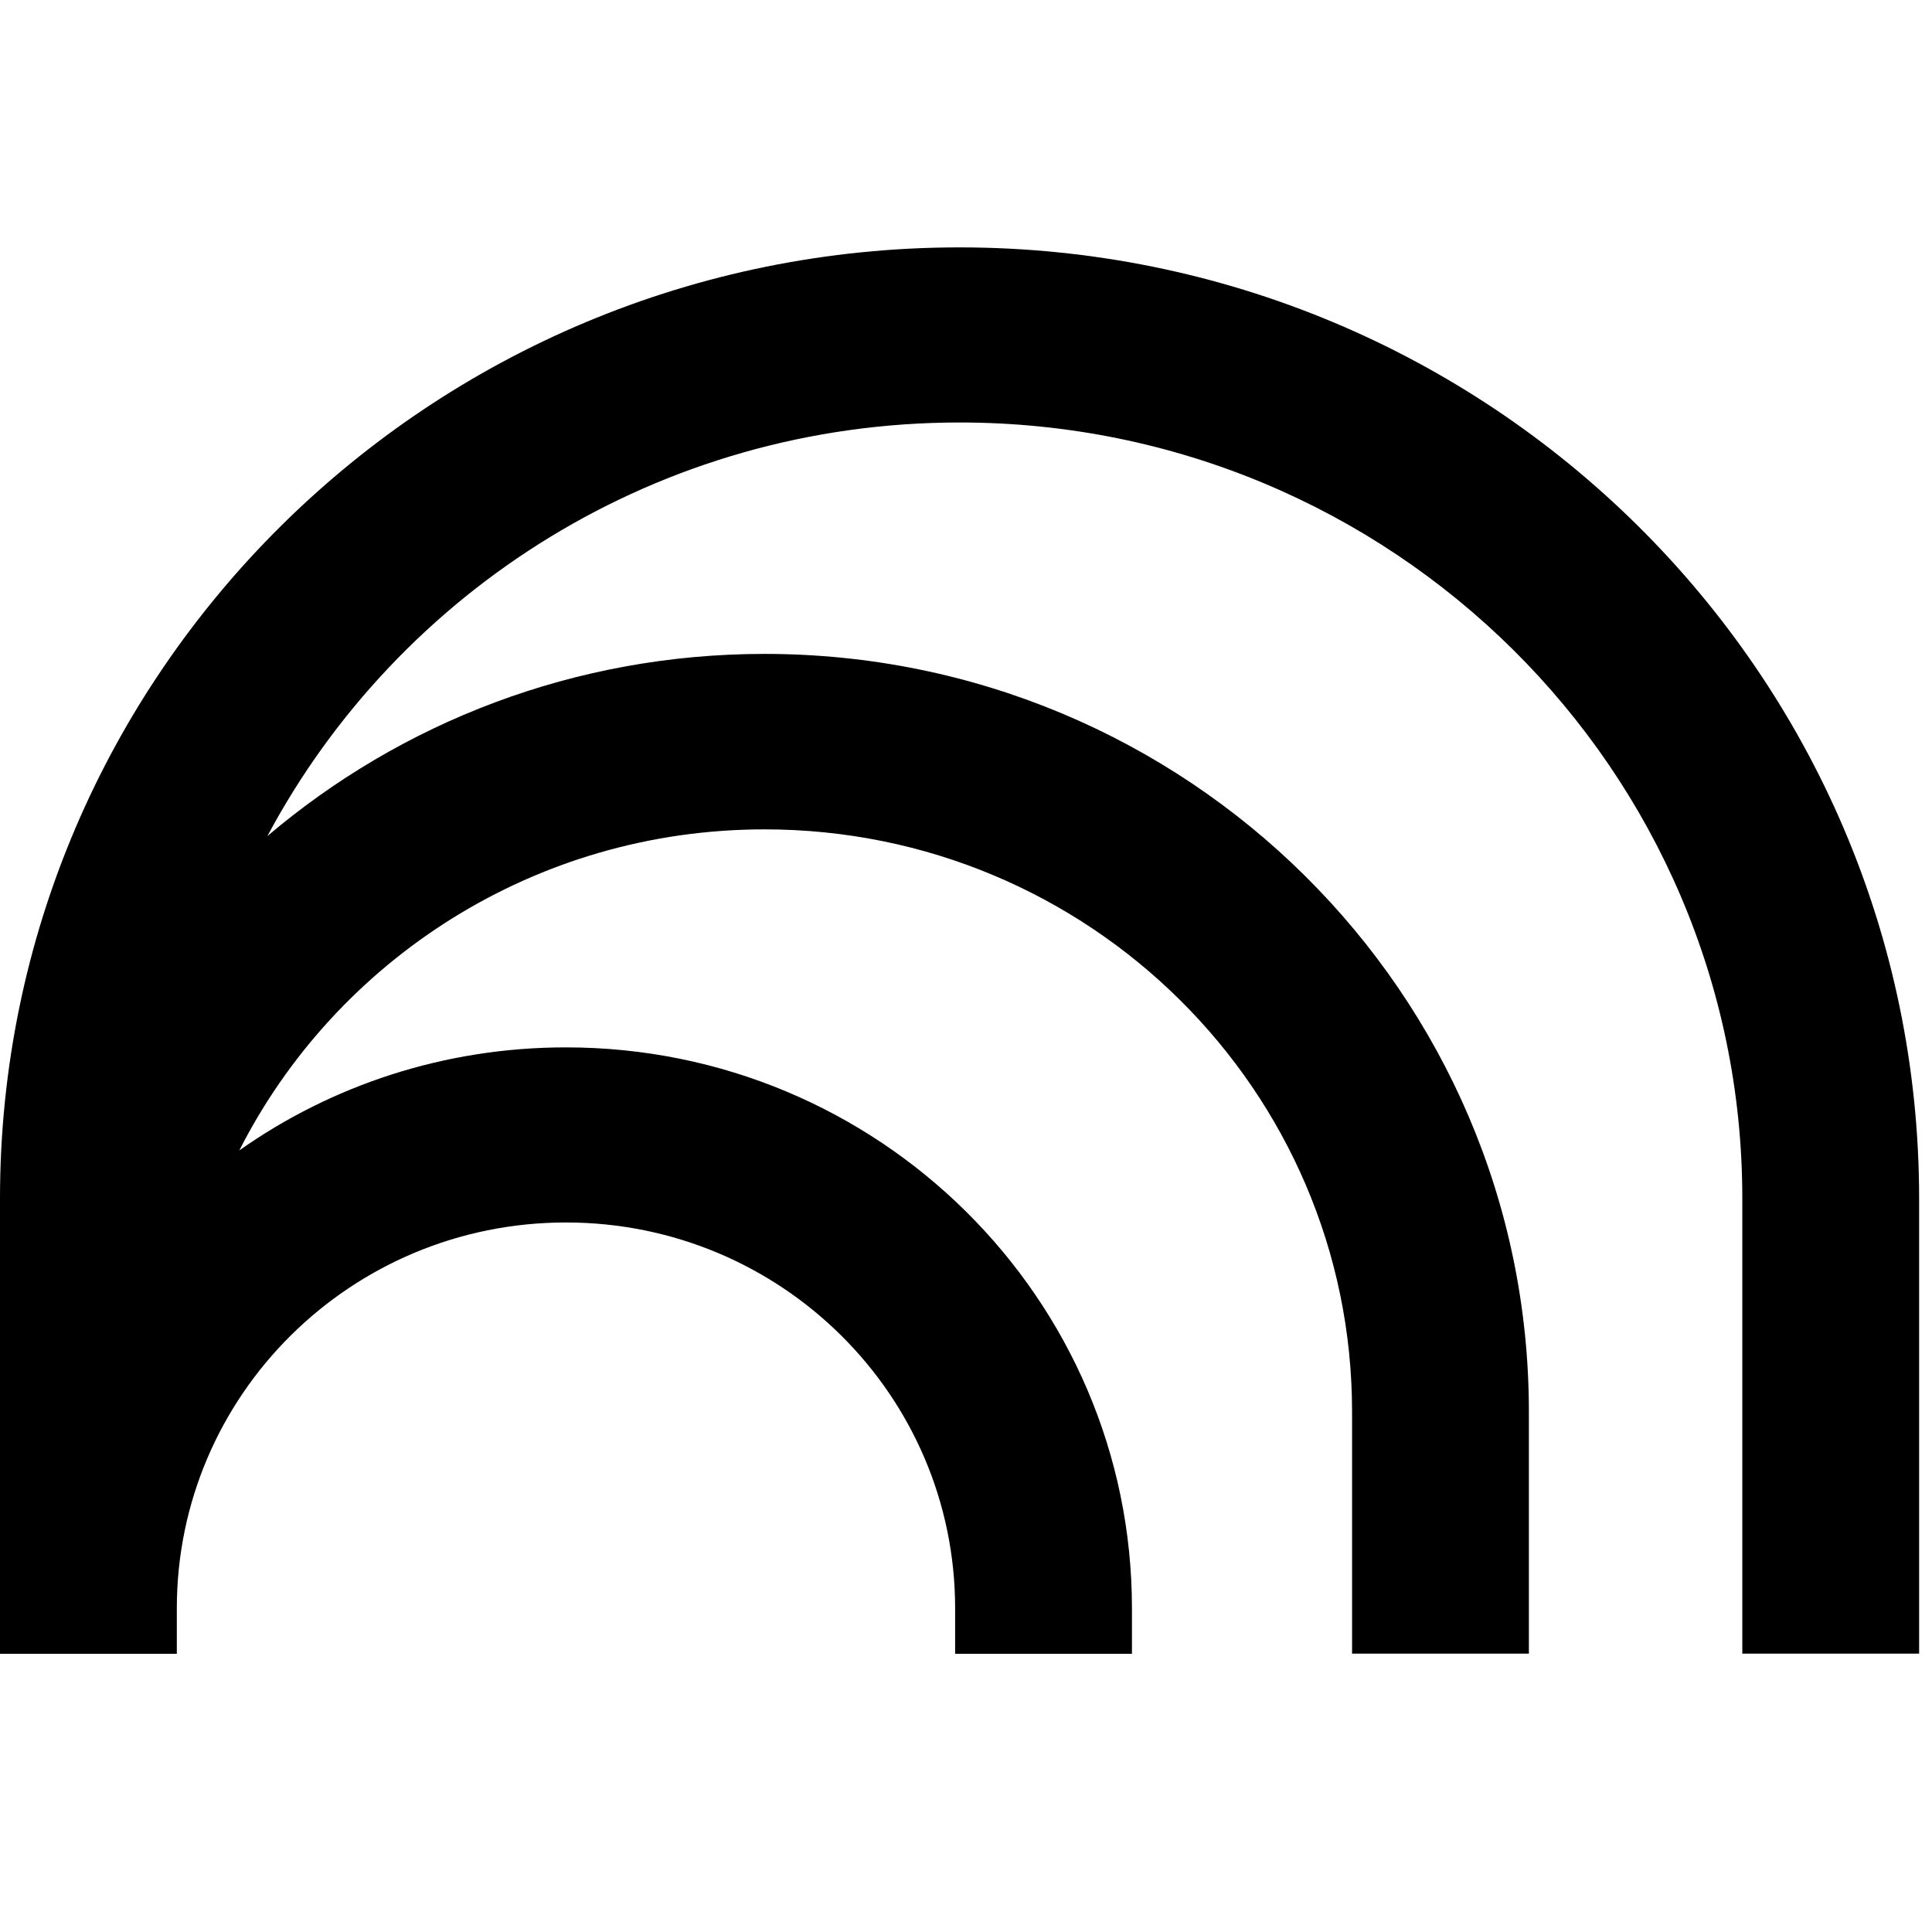<svg xmlns="http://www.w3.org/2000/svg" xmlns:xlink="http://www.w3.org/1999/xlink" width="1080" zoomAndPan="magnify" viewBox="0 0 810 810" height="1080" preserveAspectRatio="xMidYMid meet" version="1.0"><path fill="#000000" d="M 402.262 103.719 C 180.09 103.719 0 282.199 0 502.434 L 0 693.363 L 74.133 693.363 L 74.133 674.309 C 74.133 584.953 147.125 512.527 237.285 512.527 C 327.445 512.527 400.441 584.953 400.441 674.309 L 400.441 693.363 L 474.574 693.363 L 474.574 674.309 C 474.574 544.414 368.312 439.117 237.285 439.117 C 186.242 439.117 139 455.059 100.336 482.312 C 140.824 402.527 224.223 347.715 320.535 347.715 C 456.57 347.715 566.859 457.109 566.859 591.863 L 566.859 693.285 L 640.992 693.285 L 640.992 591.863 C 640.992 416.418 497.512 274.152 320.535 274.152 C 240.934 274.152 168.168 302.926 112.109 350.523 C 167.18 247.352 276.402 177.129 402.34 177.129 C 583.57 177.129 730.469 322.738 730.469 502.355 L 730.469 693.285 L 804.602 693.285 L 804.602 502.355 C 804.527 282.199 624.434 103.719 402.262 103.719 Z M 402.262 103.719 " fill-opacity="1" fill-rule="nonzero"/></svg>